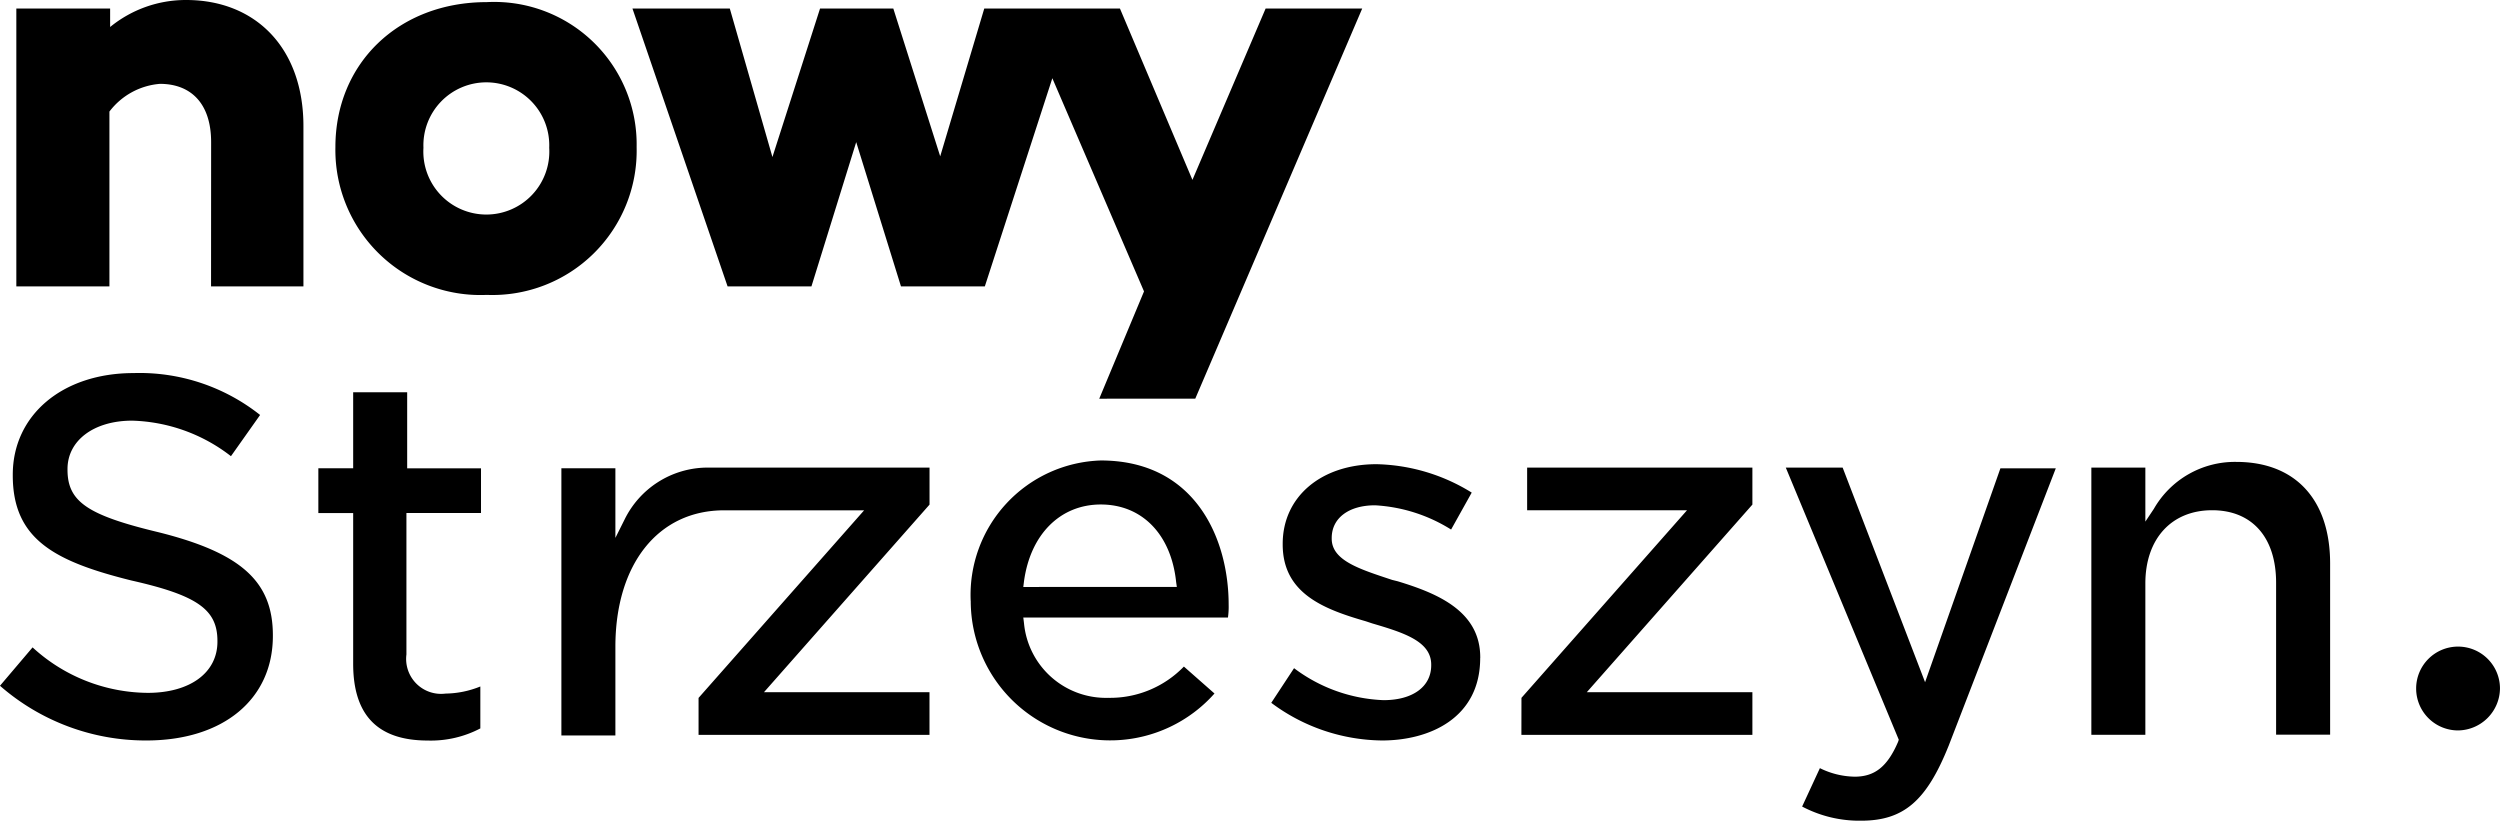 <svg xmlns="http://www.w3.org/2000/svg" width="123.694" height="40.61" viewBox="0 0 123.694 40.61"><g transform="translate(-53.938 -29.248)"><path d="M50.631,29.042l.035-.281c.316-2.321,1.793-3.8,3.8-3.8,2.039,0,3.481,1.477,3.727,3.832l.035.246Zm-2.6.7v.035a6.9,6.9,0,0,0,12.06,4.536L58.577,32.98a5.075,5.075,0,0,1-3.727,1.547,4.074,4.074,0,0,1-4.184-3.692l-.035-.281H60.757a3.821,3.821,0,0,0,.035-.633c0-3.27-1.653-7.138-6.329-7.138a6.655,6.655,0,0,0-6.434,6.962m-17.58-6.575H27.777v13.22h2.672V32c0-4.079,2.11-6.751,5.38-6.751h6.927l-8.192,9.282v1.828H45.99v-2.11H37.8l8.192-9.282V23.136H34.914A4.582,4.582,0,0,0,30.906,25.7l-.457.914Zm-19.69,8.544v.035c0,1.547-1.371,2.532-3.446,2.532a8.514,8.514,0,0,1-5.7-2.25L0,33.93a10.95,10.95,0,0,0,7.243,2.707c3.8,0,6.259-2.039,6.259-5.169v-.035c0-2.672-1.582-4.079-5.661-5.1-3.516-.844-4.5-1.512-4.5-3.094v-.035c0-1.406,1.3-2.391,3.2-2.391a8.337,8.337,0,0,1,4.887,1.758l1.442-2.039A9.6,9.6,0,0,0,6.61,18.459c-3.516,0-5.977,2.074-5.977,5.028v.035c0,3.164,2.074,4.254,5.872,5.2,3.27.738,4.254,1.442,4.254,2.989M10.443,14.17h4.571V6.329C15.049,2.391,12.658,0,9.212,0A5.918,5.918,0,0,0,5.45,1.336V.422H.809V14.17H5.415V5.52a3.484,3.484,0,0,1,2.5-1.371c1.512,0,2.532.949,2.532,2.883Zm7.032,9H15.752v2.215h1.723V32.84c0,2.532,1.2,3.8,3.692,3.8a5.263,5.263,0,0,0,2.6-.6V33.965a4.709,4.709,0,0,1-1.723.352,1.728,1.728,0,0,1-1.934-1.934v-7H23.8V23.171H20.147V19.409H17.475Zm9.7-15.857a3.117,3.117,0,1,1-6.223,0,3.114,3.114,0,1,1,6.223,0M31.5,7.278A7.049,7.049,0,0,0,24.085.105c-4.36,0-7.489,3.024-7.489,7.173a7.179,7.179,0,0,0,7.489,7.313A7.141,7.141,0,0,0,31.5,7.278M59.14,19.725,67.4.422H62.621L59,8.9,55.413.422H48.7l-2.18,7.313L44.2.422H40.575L38.219,7.77,36.11.422H31.293L36,14.17h4.149l2.215-7.138,2.215,7.138h4.149l3.34-10.3,4.536,10.548-2.215,5.309Zm14.1,12.834v-.035c0-2.285-2.11-3.164-4.079-3.762l-.281-.07c-1.582-.527-2.989-.949-2.989-2.039v-.035c0-.984.844-1.617,2.145-1.617a7.9,7.9,0,0,1,3.762,1.2l1.02-1.828a9.294,9.294,0,0,0-4.711-1.406c-2.743,0-4.641,1.617-4.641,3.938v.035c0,2.426,2.039,3.2,4.114,3.8l.316.105c1.547.457,2.918.879,2.918,2.039v.035c0,1.055-.914,1.723-2.356,1.723a7.84,7.84,0,0,1-4.43-1.582L62.9,34.774a9.3,9.3,0,0,0,5.485,1.863c2.321,0,4.852-1.09,4.852-4.079m2.039,3.8H86.705v-2.11H78.513l8.192-9.282V23.136H75.56v2.11h7.911l-8.192,9.282Zm21.131.563,5.309-13.748H98.976L95.249,33.754,91.171,23.136H88.358L93.948,36.6l-.035.105c-.527,1.231-1.16,1.723-2.145,1.723a4,4,0,0,1-1.723-.422l-.879,1.9a6.063,6.063,0,0,0,2.918.7c2.11,0,3.235-.984,4.325-3.692m16.209-.563h2.672V27.882c0-3.164-1.723-5.028-4.641-5.028a4.619,4.619,0,0,0-4.079,2.321l-.422.633V23.136h-2.672v13.22h2.672V28.867c0-2.215,1.3-3.622,3.305-3.622,1.969,0,3.164,1.336,3.164,3.586v7.524Zm11.076-2.285a2.074,2.074,0,1,0-2.074,2.074,2.1,2.1,0,0,0,2.074-2.074" transform="translate(53.937 29.248)"/></g></svg>